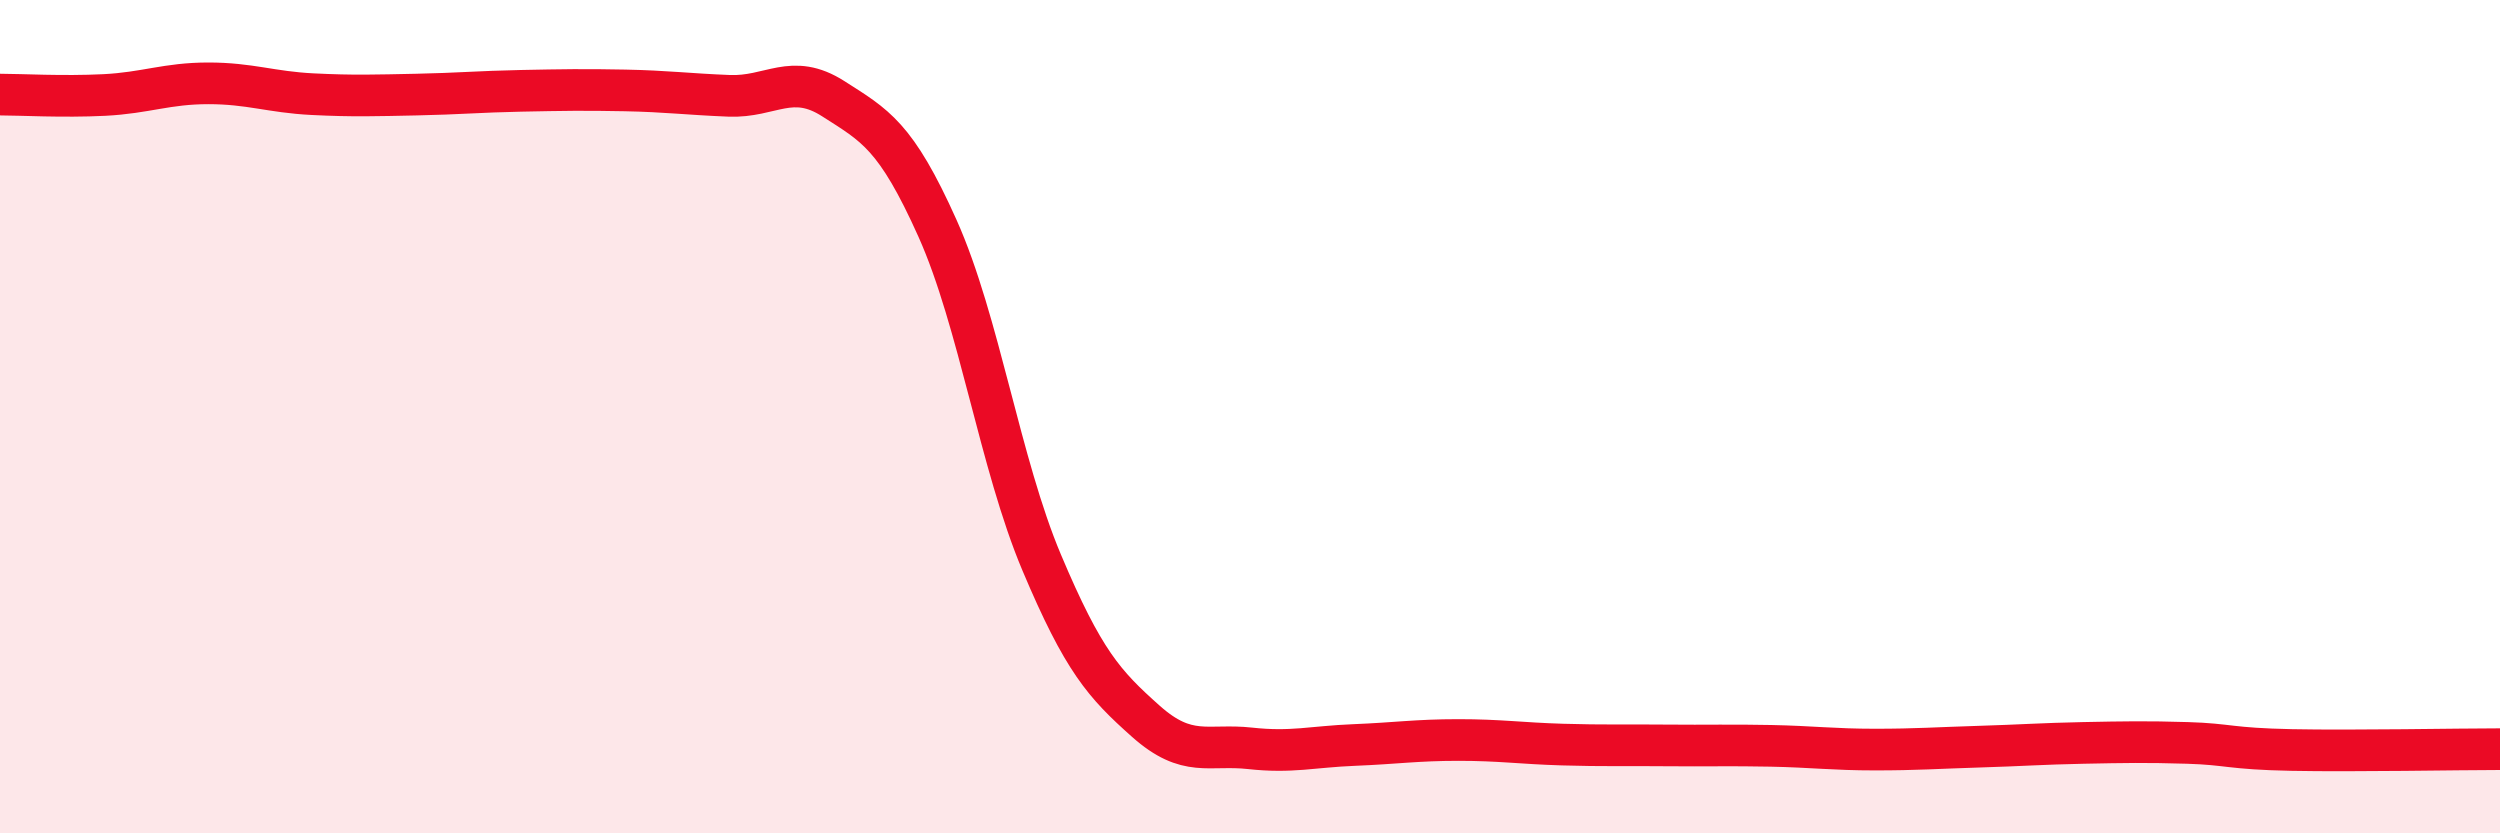 
    <svg width="60" height="20" viewBox="0 0 60 20" xmlns="http://www.w3.org/2000/svg">
      <path
        d="M 0,2.27 C 0.5,2.27 1.5,2.33 2.5,2.28 C 3.5,2.23 4,2 5,2 C 6,2 6.5,2.21 7.5,2.26 C 8.5,2.31 9,2.29 10,2.27 C 11,2.25 11.5,2.2 12.5,2.18 C 13.5,2.16 14,2.15 15,2.17 C 16,2.19 16.5,2.26 17.5,2.3 C 18.5,2.34 19,1.73 20,2.37 C 21,3.01 21.5,3.25 22.5,5.48 C 23.5,7.71 24,11.13 25,13.5 C 26,15.87 26.5,16.42 27.5,17.31 C 28.5,18.2 29,17.85 30,17.96 C 31,18.07 31.5,17.92 32.5,17.88 C 33.5,17.84 34,17.76 35,17.76 C 36,17.76 36.5,17.84 37.5,17.87 C 38.5,17.9 39,17.88 40,17.89 C 41,17.9 41.5,17.88 42.5,17.9 C 43.5,17.92 44,17.99 45,17.99 C 46,17.99 46.5,17.95 47.5,17.92 C 48.5,17.89 49,17.85 50,17.83 C 51,17.81 51.5,17.8 52.5,17.83 C 53.5,17.86 53.5,17.97 55,18 C 56.5,18.03 59,17.98 60,17.98L60 20L0 20Z"
        fill="#EB0A25"
        opacity="0.1"
        stroke-linecap="round"
        stroke-linejoin="round"
      />
      <path
        d="M 0,2.27 C 0.5,2.27 1.5,2.33 2.5,2.28 C 3.5,2.23 4,2 5,2 C 6,2 6.5,2.21 7.5,2.26 C 8.5,2.31 9,2.29 10,2.27 C 11,2.25 11.5,2.2 12.5,2.18 C 13.5,2.16 14,2.15 15,2.17 C 16,2.19 16.5,2.26 17.5,2.3 C 18.5,2.34 19,1.73 20,2.37 C 21,3.01 21.5,3.25 22.5,5.48 C 23.5,7.71 24,11.13 25,13.5 C 26,15.87 26.5,16.42 27.5,17.31 C 28.5,18.2 29,17.85 30,17.96 C 31,18.07 31.5,17.92 32.5,17.88 C 33.5,17.84 34,17.76 35,17.76 C 36,17.76 36.5,17.84 37.5,17.87 C 38.5,17.9 39,17.88 40,17.89 C 41,17.9 41.5,17.88 42.5,17.9 C 43.5,17.92 44,17.99 45,17.99 C 46,17.99 46.5,17.95 47.5,17.92 C 48.5,17.89 49,17.85 50,17.83 C 51,17.81 51.5,17.8 52.5,17.83 C 53.5,17.86 53.5,17.97 55,18 C 56.5,18.03 59,17.98 60,17.98"
        stroke="#EB0A25"
        stroke-width="1"
        fill="none"
        stroke-linecap="round"
        stroke-linejoin="round"
      />
    </svg>
  